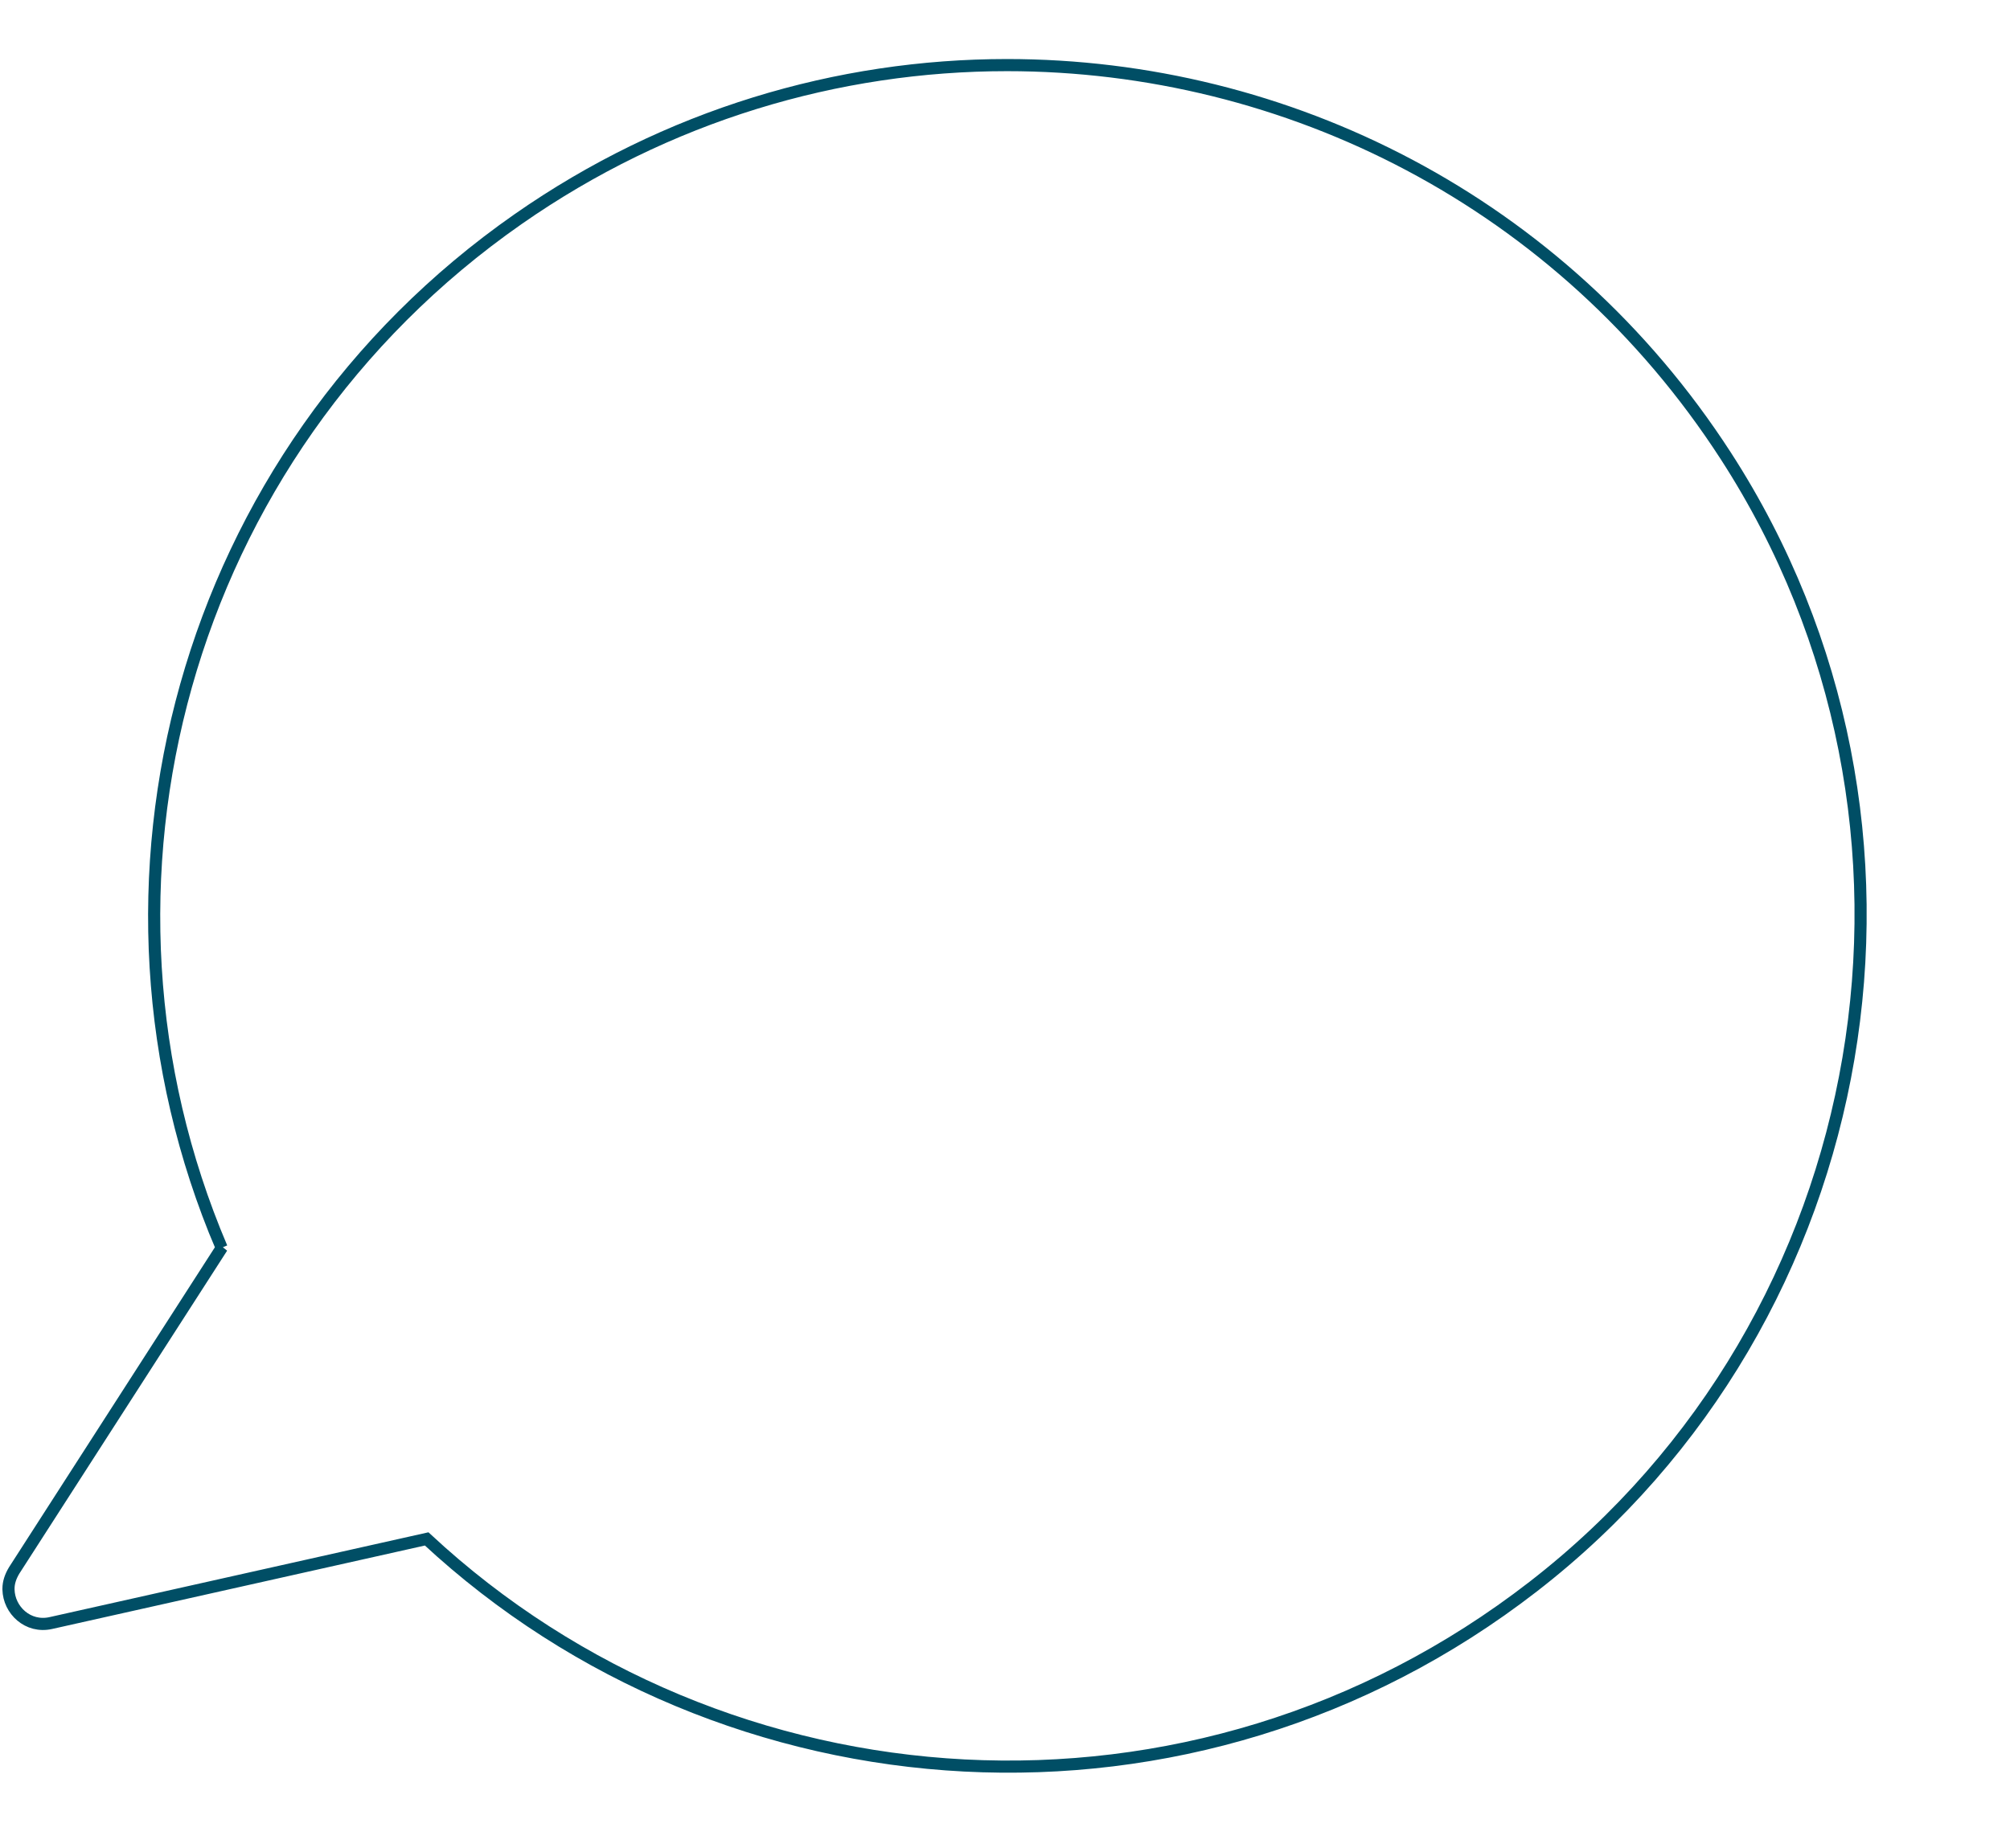 <?xml version="1.0" encoding="UTF-8"?><svg xmlns="http://www.w3.org/2000/svg" id="Ebene_1" version="1.1" viewBox="0 0 497 457"><defs><style> .st0 { fill: none; stroke: #004e65; stroke-width: 3px; } </style></defs><g id="Layout"><g id="Startseite-V2"><path id="Path" class="st0" d="M54.8,308.6c-38.1-89.5-9.8-196.4,73.3-254.4,36.8-25.7,79.1-38.1,120.9-38.1,69.1,0,137,33.7,177.7,96.6,58.8,90.9,38,213.4-47.6,279.7-84,65.1-199.8,56.8-273.6-11.8l-92.9,20.8c-5.7,1.3-10.4-3.2-10.5-8.3v-.2c0-1.5.5-3,1.4-4.5l51.4-79.9Z"/></g></g></svg>
